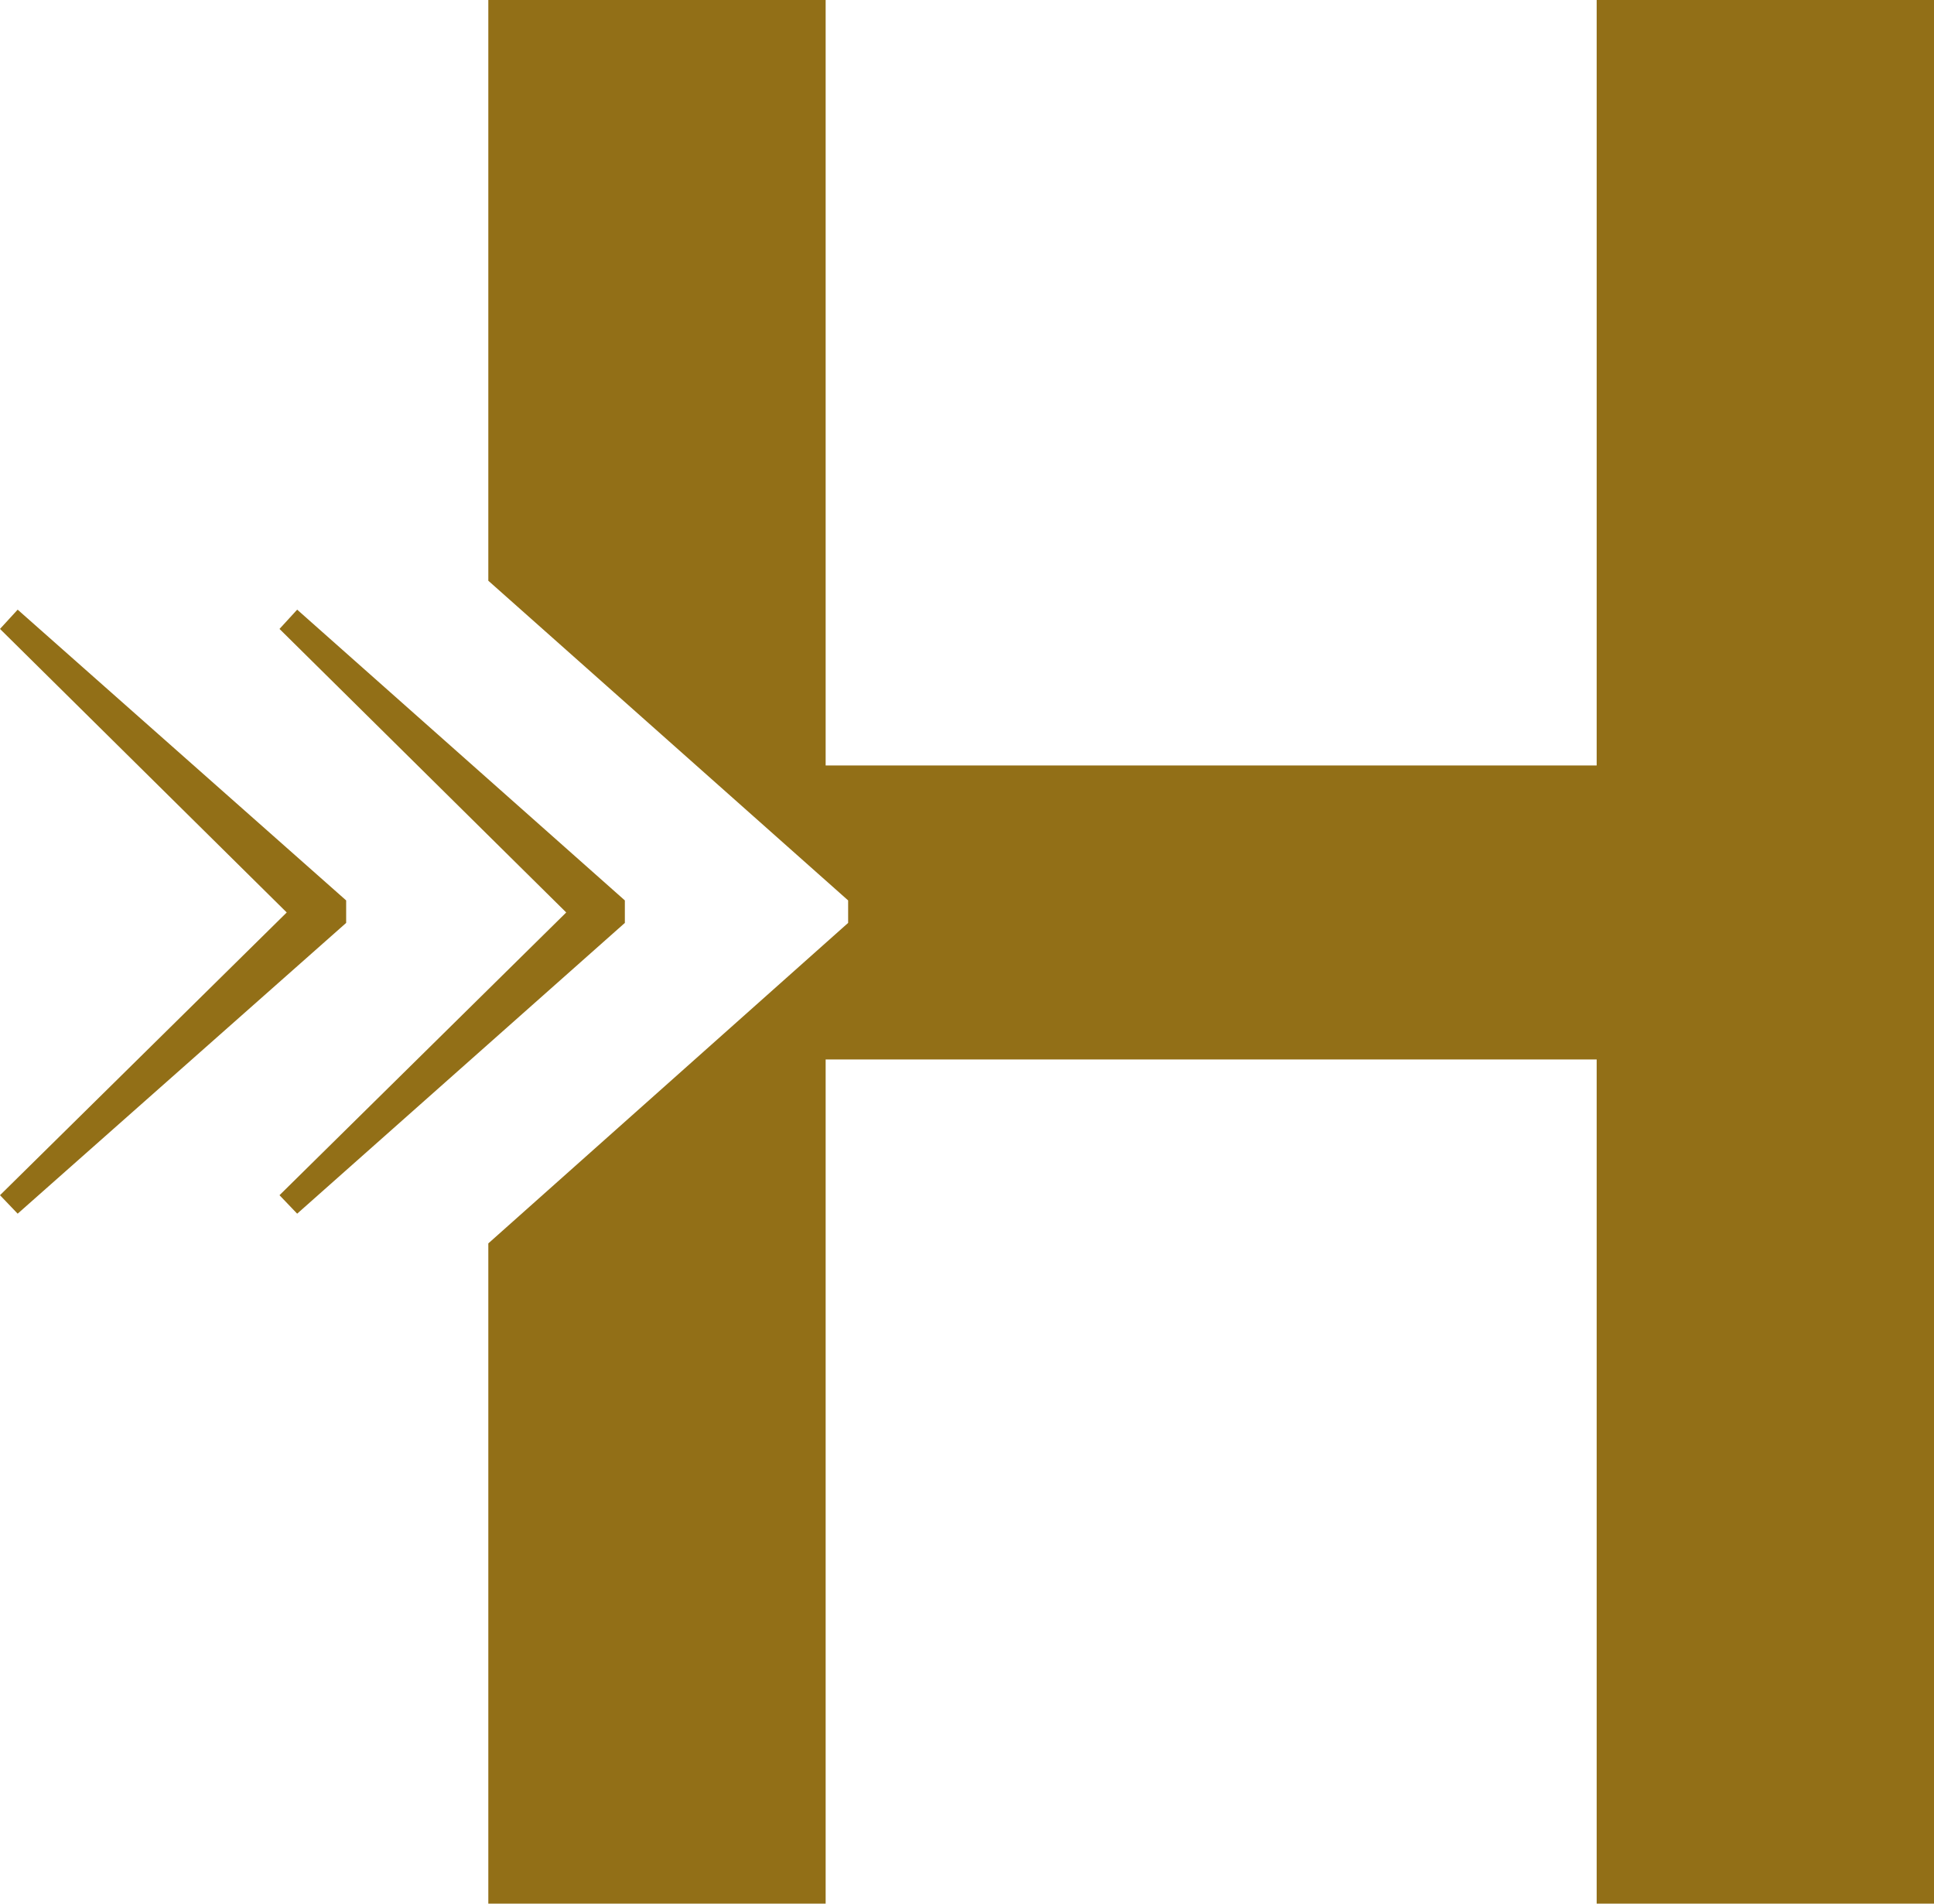 <svg id="Ebene_1" data-name="Ebene 1" xmlns="http://www.w3.org/2000/svg" viewBox="0 0 24.08 23.7"><defs><style>.cls-1{fill:#926f17}</style></defs><path class="cls-1" d="M.22 7.59l4.09 3.62v.28L.22 15.11 0 14.88l3.57-3.52L0 7.83zm3.48 0l4.08 3.62v.28L3.7 15.11l-.22-.23 3.57-3.52-3.57-3.53z"/><path class="cls-1" d="M19.88 9.53h-9.6V0h-4.2v7.23l4.48 3.98v.28l-4.48 3.99v8.22h4.2V13.19h9.6V23.7h4.2V0h-4.2v9.53z"/></svg>